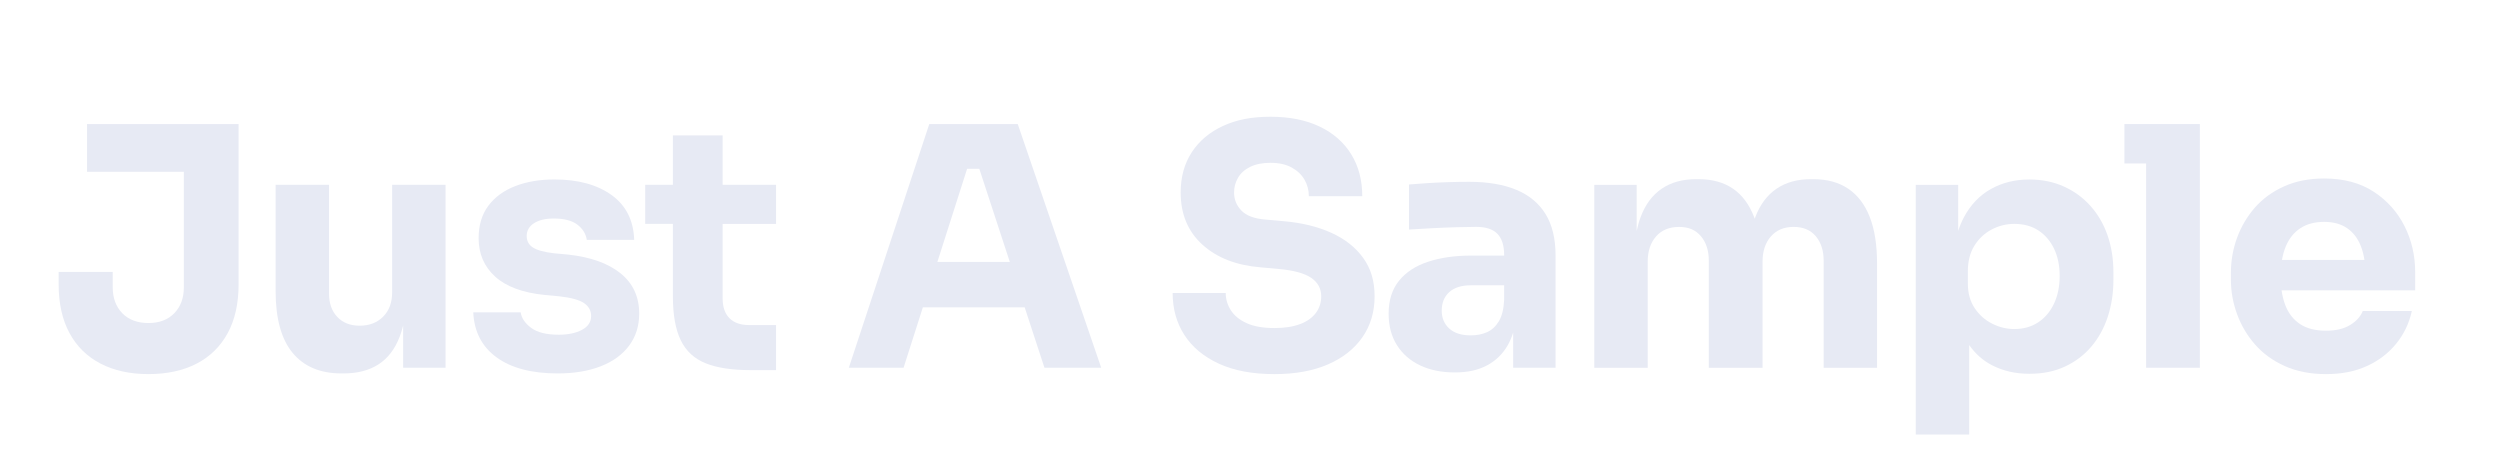 <?xml version="1.0" encoding="UTF-8"?> <svg xmlns="http://www.w3.org/2000/svg" id="Layer_1" data-name="Layer 1" viewBox="0 0 2019.37 377.7"><defs><style> .cls-1 { fill: #e7eaf4; stroke-width: 0px; } </style></defs><path class="cls-1" d="m81.21,293.69c10.88,5.66,23.77,8.49,38.7,8.49s28.09-2.83,38.97-8.49c10.88-5.66,19.23-13.89,25.08-24.67,5.84-10.79,8.76-23.91,8.76-39.37V100.21h-122.42v38.56h78.2v93.3c0,8.63-2.56,15.6-7.69,20.9-5.12,5.3-12.09,7.96-20.9,7.96s-16.04-2.65-21.17-7.96c-5.12-5.3-7.69-12.27-7.69-20.9v-12.4h-43.68v9.98c0,15.46,2.92,28.58,8.76,39.37,5.84,10.79,14.2,19.01,25.08,24.67Z"></path><path class="cls-1" d="m359.9,297.06v-147.77h-43.15v86.83c0,8.27-2.43,14.83-7.28,19.68s-11.15,7.28-18.88,7.28-13.58-2.33-18.07-7.01c-4.5-4.67-6.74-10.96-6.74-18.88v-87.91h-43.15v85.75c0,22.29,4.58,38.97,13.75,50.02,9.17,11.06,22.29,16.58,39.37,16.58h1.89c11.14,0,20.49-2.43,28.04-7.28,7.55-4.85,13.25-12.27,17.12-22.25,1.1-2.85,2.04-5.9,2.83-9.15v34.1h34.25Z"></path><path class="cls-1" d="m470.05,266.46c-4.95,2.61-11.19,3.91-18.74,3.91-9.89,0-17.3-1.84-22.25-5.53-4.95-3.68-7.78-7.86-8.49-12.54h-38.29c.72,15.64,7.01,27.77,18.88,36.4,11.86,8.63,28.31,12.94,49.35,12.94,13.3,0,24.9-1.93,34.79-5.8,9.88-3.86,17.53-9.44,22.92-16.72,5.39-7.28,8.09-15.86,8.09-25.75,0-13.66-5.04-24.54-15.1-32.63-10.07-8.09-24.18-13.12-42.34-15.1l-11.59-1.08c-7.73-.9-13.31-2.43-16.72-4.58-3.42-2.16-5.12-5.3-5.12-9.44s1.98-7.73,5.93-10.25c3.95-2.52,9.26-3.78,15.91-3.78,8.45,0,14.83,1.67,19.15,4.99,4.31,3.33,6.83,7.42,7.55,12.27h38.29c-.54-15.82-6.65-27.91-18.34-36.27-11.69-8.36-27.06-12.54-46.11-12.54-11.87,0-22.43,1.8-31.68,5.39-9.26,3.6-16.5,8.9-21.71,15.91-5.22,7.01-7.82,15.73-7.82,26.16,0,12.58,4.45,22.92,13.35,31.01s22.25,13.04,40.04,14.83l11.6,1.08c9.71,1.08,16.45,2.92,20.22,5.53,3.77,2.61,5.66,6.07,5.66,10.38,0,4.85-2.47,8.59-7.42,11.19Z"></path><path class="cls-1" d="m626.86,180.84v-31.55h-43.15v-39.91h-40.18v39.91h-22.38v31.55h22.38v58.52c0,14.92,2.11,26.74,6.34,35.46,4.22,8.72,10.92,14.92,20.09,18.61,9.17,3.68,21.21,5.53,36.13,5.53h20.76v-36.4h-21.84c-6.83,0-12.09-1.84-15.77-5.53-3.69-3.68-5.53-9.03-5.53-16.04v-60.13h43.15Z"></path><path class="cls-1" d="m745.45,248.25h82.23l15.98,48.81h45.84l-67.42-196.85h-71.46l-64.99,196.85h44.22l15.58-48.81Zm11.71-36.67l24.02-75.23h9.86l24.63,75.23h-58.52Z"></path><path class="cls-1" d="m1050.21,261.74c-5.58,2.16-12.5,3.24-20.76,3.24-9.17,0-16.63-1.3-22.38-3.91-5.76-2.6-10.02-6.07-12.81-10.38-2.79-4.31-4.18-8.99-4.18-14.02h-42.88c0,12.77,3.14,24.05,9.44,33.84,6.29,9.8,15.55,17.53,27.77,23.19,12.22,5.66,27.24,8.49,45.03,8.49,16.72,0,31.1-2.61,43.14-7.82,12.04-5.21,21.35-12.54,27.91-21.98,6.56-9.44,9.84-20.45,9.84-33.03s-3.1-22.6-9.3-31.14c-6.2-8.54-14.79-15.28-25.75-20.22-10.97-4.94-23.64-8.04-38.02-9.3l-15.1-1.35c-8.99-.72-15.46-3.14-19.42-7.28-3.96-4.13-5.93-8.99-5.93-14.56,0-4.31,1.08-8.31,3.24-12,2.16-3.68,5.44-6.61,9.84-8.76,4.4-2.16,9.84-3.24,16.31-3.24,6.83,0,12.54,1.26,17.12,3.77,4.58,2.52,8.04,5.8,10.38,9.84,2.33,4.04,3.51,8.49,3.51,13.35h43.15c0-12.94-2.97-24.22-8.9-33.84-5.93-9.61-14.43-17.08-25.48-22.38-11.06-5.3-24.32-7.96-39.77-7.96s-27.51,2.47-38.29,7.42c-10.79,4.95-19.19,12-25.21,21.17-6.02,9.17-9.03,20.05-9.03,32.63,0,17.44,5.84,31.46,17.53,42.07,11.68,10.61,27.32,16.72,46.92,18.34l14.83,1.35c12.04,1.08,20.76,3.46,26.16,7.15,5.39,3.69,8.09,8.68,8.09,14.97,0,5.04-1.44,9.48-4.31,13.35-2.88,3.87-7.1,6.88-12.67,9.03Z"></path><path class="cls-1" d="m1147.15,295.17c8,3.78,17.3,5.66,27.91,5.66s18.92-1.89,26.02-5.66c7.1-3.77,12.67-9.17,16.72-16.18,1.8-3.12,3.27-6.58,4.45-10.35v28.41h34.25v-90.6c0-13.66-2.7-24.85-8.09-33.57-5.39-8.72-13.26-15.24-23.59-19.55-10.34-4.31-23.06-6.47-38.16-6.47-5.22,0-10.79.09-16.72.27-5.93.18-11.69.45-17.26.81-5.57.36-10.43.72-14.56,1.08v36.4c5.57-.36,11.77-.72,18.61-1.08,6.83-.36,13.48-.63,19.95-.81,6.47-.18,11.68-.27,15.64-.27,7.91,0,13.66,1.89,17.26,5.66,3.59,3.78,5.39,9.44,5.39,16.99v.54h-26.7c-13.12,0-24.72,1.66-34.79,4.99-10.07,3.33-17.89,8.45-23.46,15.37-5.57,6.92-8.36,15.78-8.36,26.56,0,9.89,2.25,18.38,6.74,25.48,4.49,7.1,10.74,12.54,18.74,16.31Zm23.46-59.19c4.04-3.68,9.84-5.53,17.39-5.53h26.97v11.87c-.36,7.37-1.8,13.12-4.31,17.26-2.52,4.14-5.71,7.06-9.57,8.76-3.87,1.71-8.22,2.56-13.08,2.56-7.55,0-13.35-1.84-17.39-5.53-4.04-3.68-6.07-8.49-6.07-14.43,0-6.29,2.02-11.28,6.07-14.97Z"></path><path class="cls-1" d="m1373.94,190.82c4.22,5.04,6.34,11.6,6.34,19.69v86.56h43.42v-85.75c0-8.45,2.25-15.24,6.74-20.36,4.49-5.12,10.61-7.68,18.34-7.68s13.71,2.52,17.93,7.55c4.22,5.04,6.34,11.6,6.34,19.69v86.56h43.14v-84.13c0-15.1-1.98-27.68-5.93-37.75-3.96-10.07-9.75-17.66-17.39-22.79-7.64-5.12-17.04-7.69-28.18-7.69h-1.89c-10.97,0-20.22,2.56-27.78,7.69-7.55,5.12-13.26,12.72-17.12,22.79-.19.48-.36.98-.54,1.47-.18-.49-.35-.99-.54-1.47-3.87-10.07-9.53-17.66-16.99-22.79-7.46-5.12-16.76-7.69-27.91-7.69h-1.89c-10.97,0-20.22,2.56-27.77,7.69-7.55,5.12-13.21,12.72-16.99,22.79-1.31,3.48-2.38,7.28-3.24,11.37v-37.25h-34.25v147.77h43.15v-85.75c0-8.45,2.25-15.24,6.74-20.36,4.49-5.12,10.69-7.68,18.61-7.68s13.44,2.52,17.66,7.55Z"></path><path class="cls-1" d="m1547.46,149.29v201.7h43.15v-72.3c4.96,7.11,11.12,12.56,18.47,16.35,8.9,4.58,18.92,6.88,30.07,6.88s20.36-1.93,28.72-5.8c8.36-3.86,15.46-9.21,21.3-16.04,5.84-6.83,10.29-14.87,13.35-24.13,3.05-9.26,4.58-19.19,4.58-29.8v-6.2c0-10.79-1.58-20.72-4.72-29.8-3.15-9.08-7.73-16.99-13.75-23.73-6.02-6.74-13.21-12-21.57-15.77s-17.66-5.66-27.91-5.66c-11.51,0-21.84,2.56-31.01,7.69-9.17,5.12-16.45,12.77-21.84,22.92-1.79,3.38-3.31,7.04-4.58,10.93v-37.22h-34.25Zm42.07,69.84c0-8.09,1.75-14.97,5.26-20.63,3.51-5.66,8.13-10.02,13.89-13.08,5.75-3.05,11.87-4.58,18.34-4.58,7.55,0,14.02,1.75,19.42,5.26s9.62,8.41,12.67,14.7c3.05,6.29,4.58,13.66,4.58,22.11s-1.53,15.91-4.58,22.38c-3.06,6.47-7.33,11.51-12.81,15.1-5.49,3.6-11.91,5.39-19.28,5.39-6.11,0-12.05-1.44-17.8-4.31-5.75-2.87-10.47-7.05-14.16-12.54-3.69-5.48-5.53-12.09-5.53-19.82v-9.98Z"></path><polygon class="cls-1" points="1776.93 297.06 1776.93 132.03 1776.93 100.21 1733.52 100.21 1715.99 100.21 1715.99 132.03 1733.52 132.03 1733.52 297.06 1776.93 297.06"></polygon><path class="cls-1" d="m1950.86,219.94c0-13.48-2.88-25.93-8.63-37.35-5.75-11.41-14.07-20.67-24.94-27.77-10.88-7.1-24.23-10.65-40.04-10.65-12.05,0-22.79,2.12-32.22,6.34-9.44,4.23-17.3,9.93-23.6,17.12-6.29,7.19-11.1,15.33-14.43,24.4-3.33,9.08-4.99,18.56-4.99,28.45v5.39c0,9.53,1.66,18.83,4.99,27.91,3.33,9.08,8.18,17.26,14.56,24.54,6.38,7.28,14.38,13.08,24,17.39,9.62,4.31,20.72,6.47,33.3,6.47s23.37-2.16,32.9-6.47c9.53-4.31,17.43-10.34,23.73-18.07,6.29-7.73,10.52-16.54,12.67-26.43h-39.64c-1.8,4.5-5.22,8.27-10.25,11.33-5.04,3.06-11.51,4.58-19.42,4.58-8.63,0-15.64-1.79-21.03-5.39-5.39-3.59-9.35-8.67-11.87-15.24-1.4-3.65-2.4-7.66-3.02-12h107.92v-14.56Zm-104.63-20.63c2.7-6.56,6.65-11.55,11.87-14.97,5.21-3.41,11.6-5.12,19.15-5.12s13.53,1.66,18.47,4.99c4.94,3.33,8.67,8.14,11.19,14.43,1.36,3.4,2.34,7.19,2.96,11.33h-66.61c.67-3.9,1.66-7.45,2.97-10.65Z"></path></svg> 
